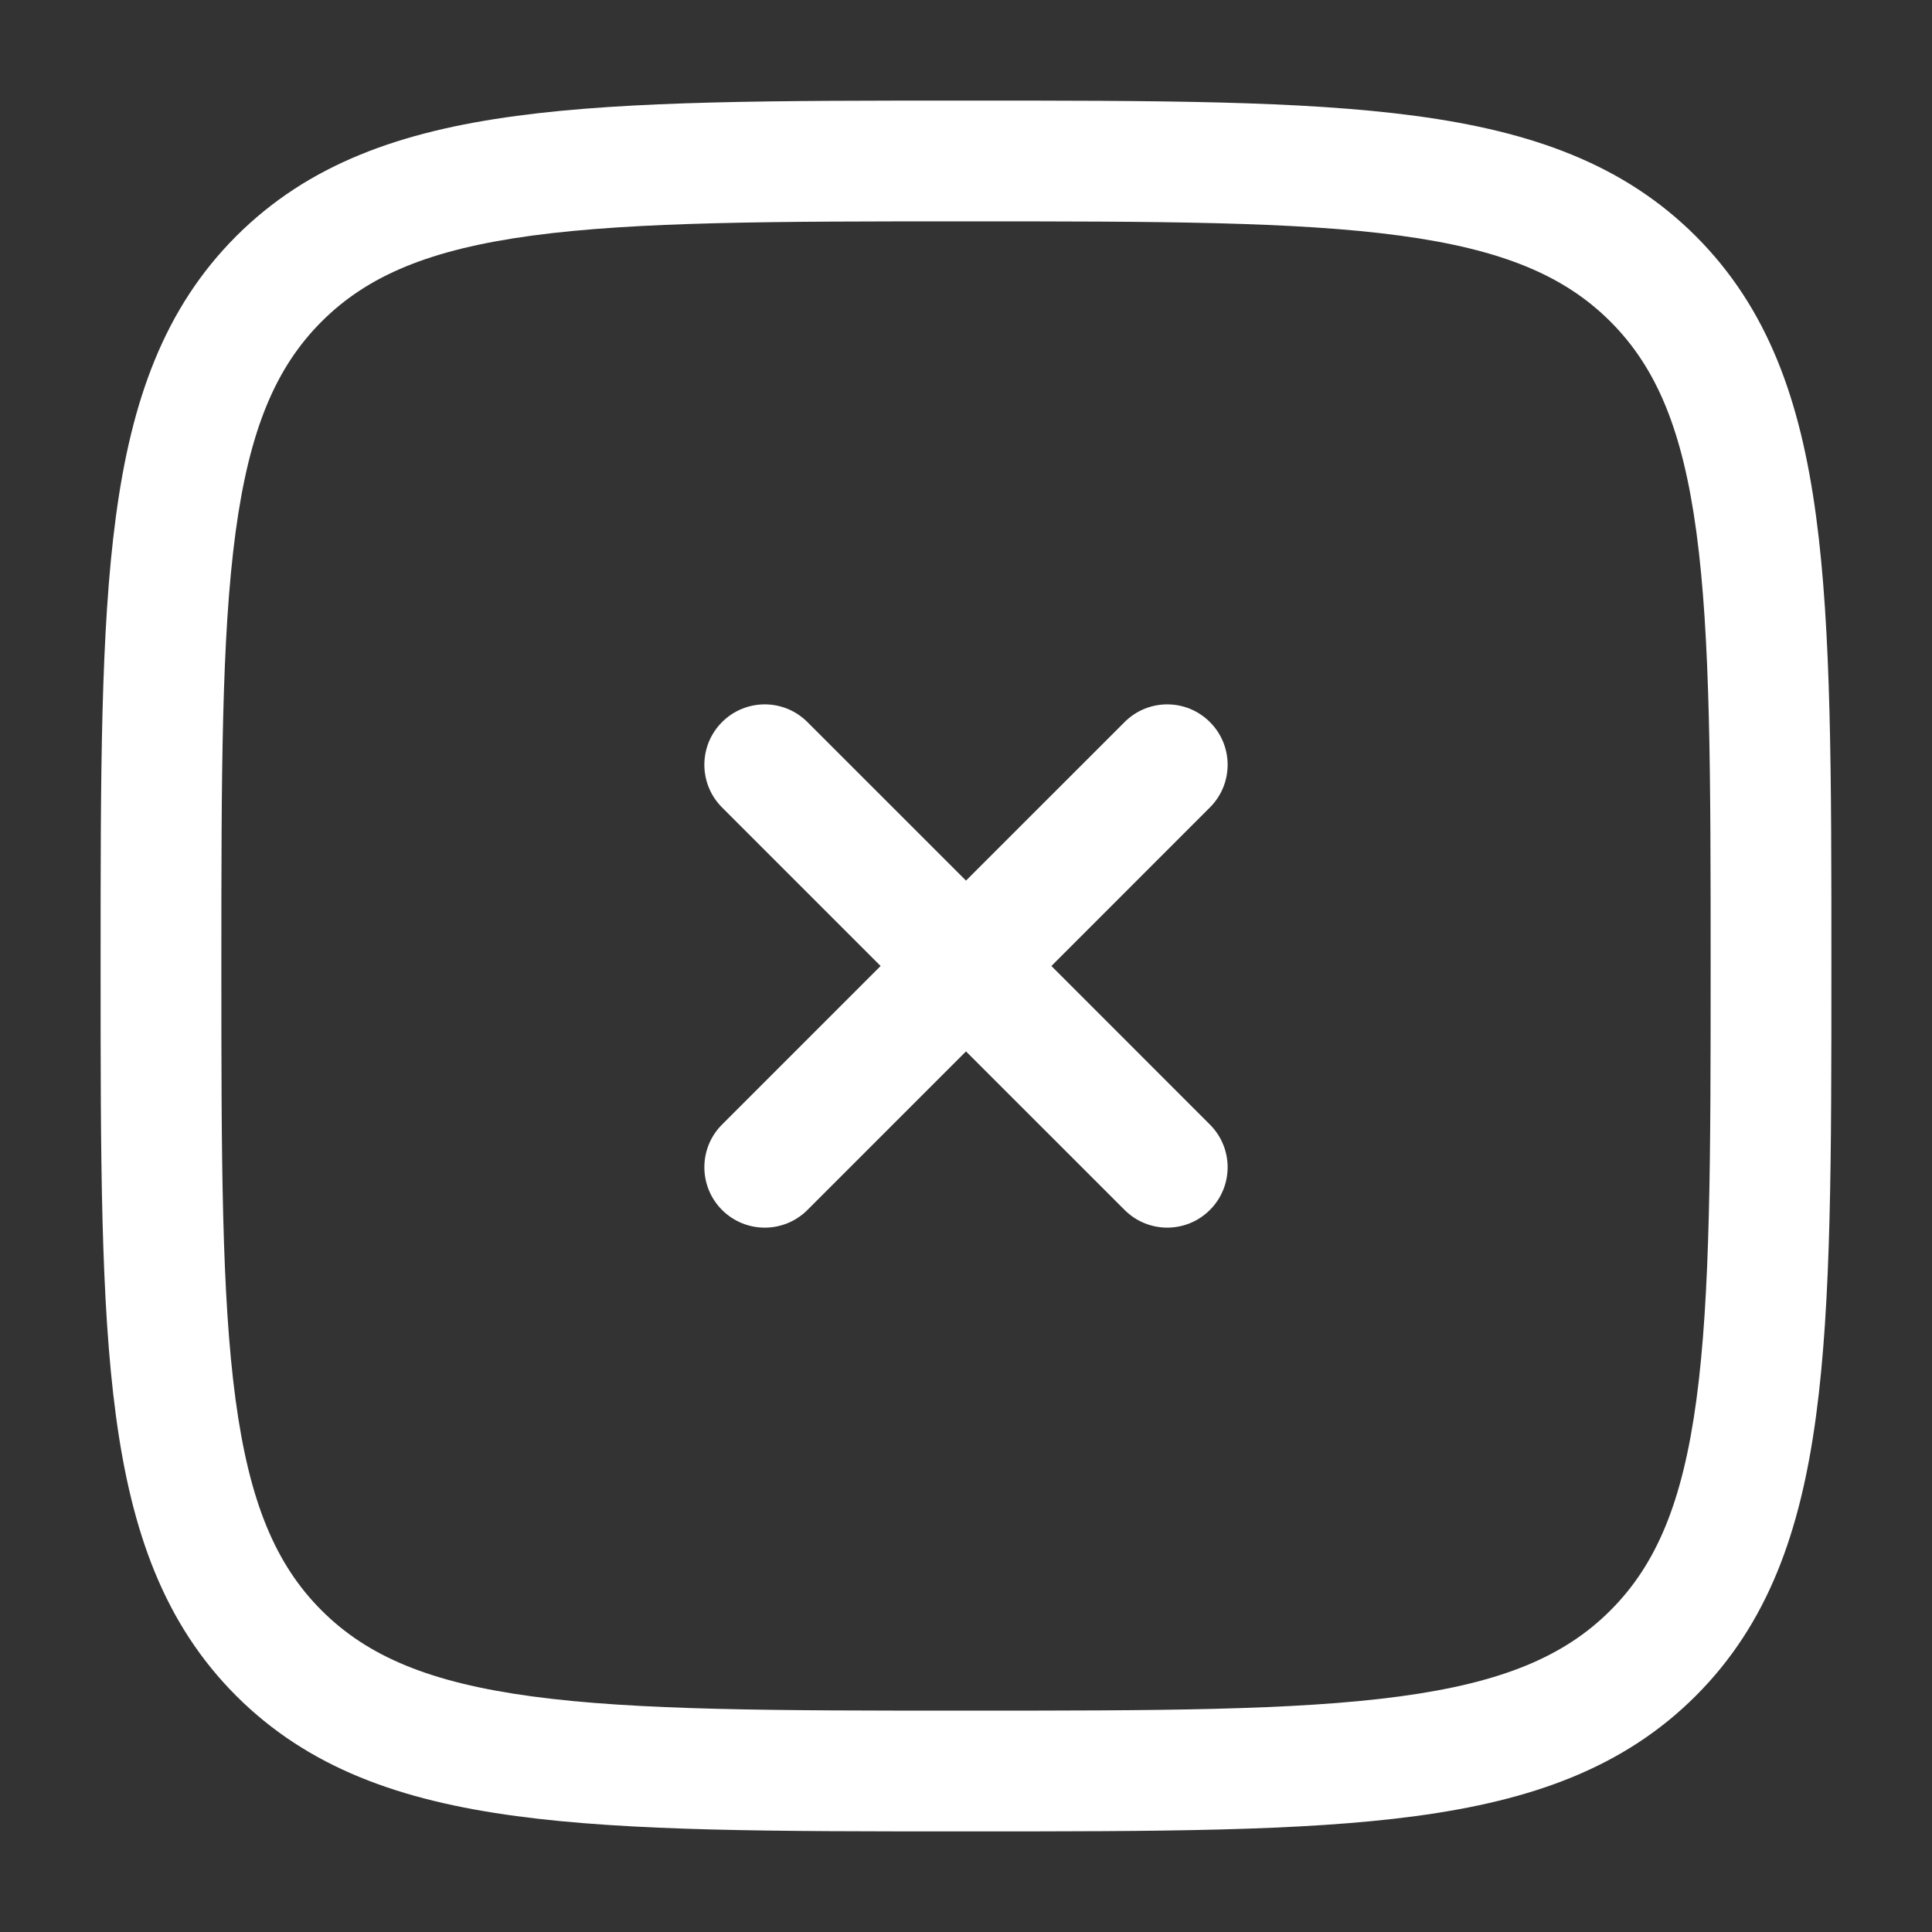 <svg xmlns="http://www.w3.org/2000/svg" width="40" height="40" viewBox="0 0 40 40" fill="none">
<rect x="0" y="0" width="40" height="40" fill="#333333" stroke="none"/>
<path d="M16.717 14.95C16.229 14.461 15.438 14.461 14.949 14.95C14.461 15.438 14.461 16.229 14.949 16.717L18.232 20L14.949 23.283C14.461 23.771 14.461 24.562 14.949 25.051C15.438 25.539 16.229 25.539 16.717 25.051L20 21.768L23.283 25.05C23.771 25.539 24.562 25.539 25.05 25.05C25.539 24.562 25.539 23.771 25.05 23.283L21.768 20L25.05 16.717C25.539 16.229 25.539 15.438 25.05 14.95C24.562 14.461 23.771 14.461 23.283 14.95L20 18.232L16.717 14.95Z" fill="white"/>
<path fill-rule="evenodd" clip-rule="evenodd" d="M20.096 2.083H19.904C16.057 2.083 13.042 2.083 10.69 2.4C8.282 2.723 6.382 3.399 4.89 4.89C3.399 6.382 2.723 8.282 2.4 10.69C2.083 13.042 2.083 16.057 2.083 19.904V20.096C2.083 23.943 2.083 26.958 2.4 29.311C2.723 31.718 3.399 33.618 4.89 35.11C6.382 36.601 8.282 37.277 10.69 37.6C13.042 37.917 16.057 37.917 19.904 37.917H20.096C23.943 37.917 26.958 37.917 29.311 37.6C31.718 37.277 33.618 36.601 35.11 35.11C36.601 33.618 37.277 31.718 37.6 29.311C37.917 26.958 37.917 23.943 37.917 20.096V19.904C37.917 16.057 37.917 13.042 37.6 10.69C37.277 8.282 36.601 6.382 35.11 4.89C33.618 3.399 31.718 2.723 29.311 2.4C26.958 2.083 23.943 2.083 20.096 2.083ZM6.658 6.658C7.607 5.709 8.892 5.164 11.023 4.877C13.189 4.586 16.036 4.583 20 4.583C23.964 4.583 26.811 4.586 28.977 4.877C31.108 5.164 32.393 5.709 33.342 6.658C34.291 7.607 34.836 8.892 35.123 11.023C35.414 13.189 35.417 16.036 35.417 20C35.417 23.964 35.414 26.811 35.123 28.977C34.836 31.108 34.291 32.393 33.342 33.342C32.393 34.291 31.108 34.836 28.977 35.123C26.811 35.414 23.964 35.417 20 35.417C16.036 35.417 13.189 35.414 11.023 35.123C8.892 34.836 7.607 34.291 6.658 33.342C5.709 32.393 5.164 31.108 4.877 28.977C4.586 26.811 4.583 23.964 4.583 20C4.583 16.036 4.586 13.189 4.877 11.023C5.164 8.892 5.709 7.607 6.658 6.658Z" fill="white"/>
</svg>